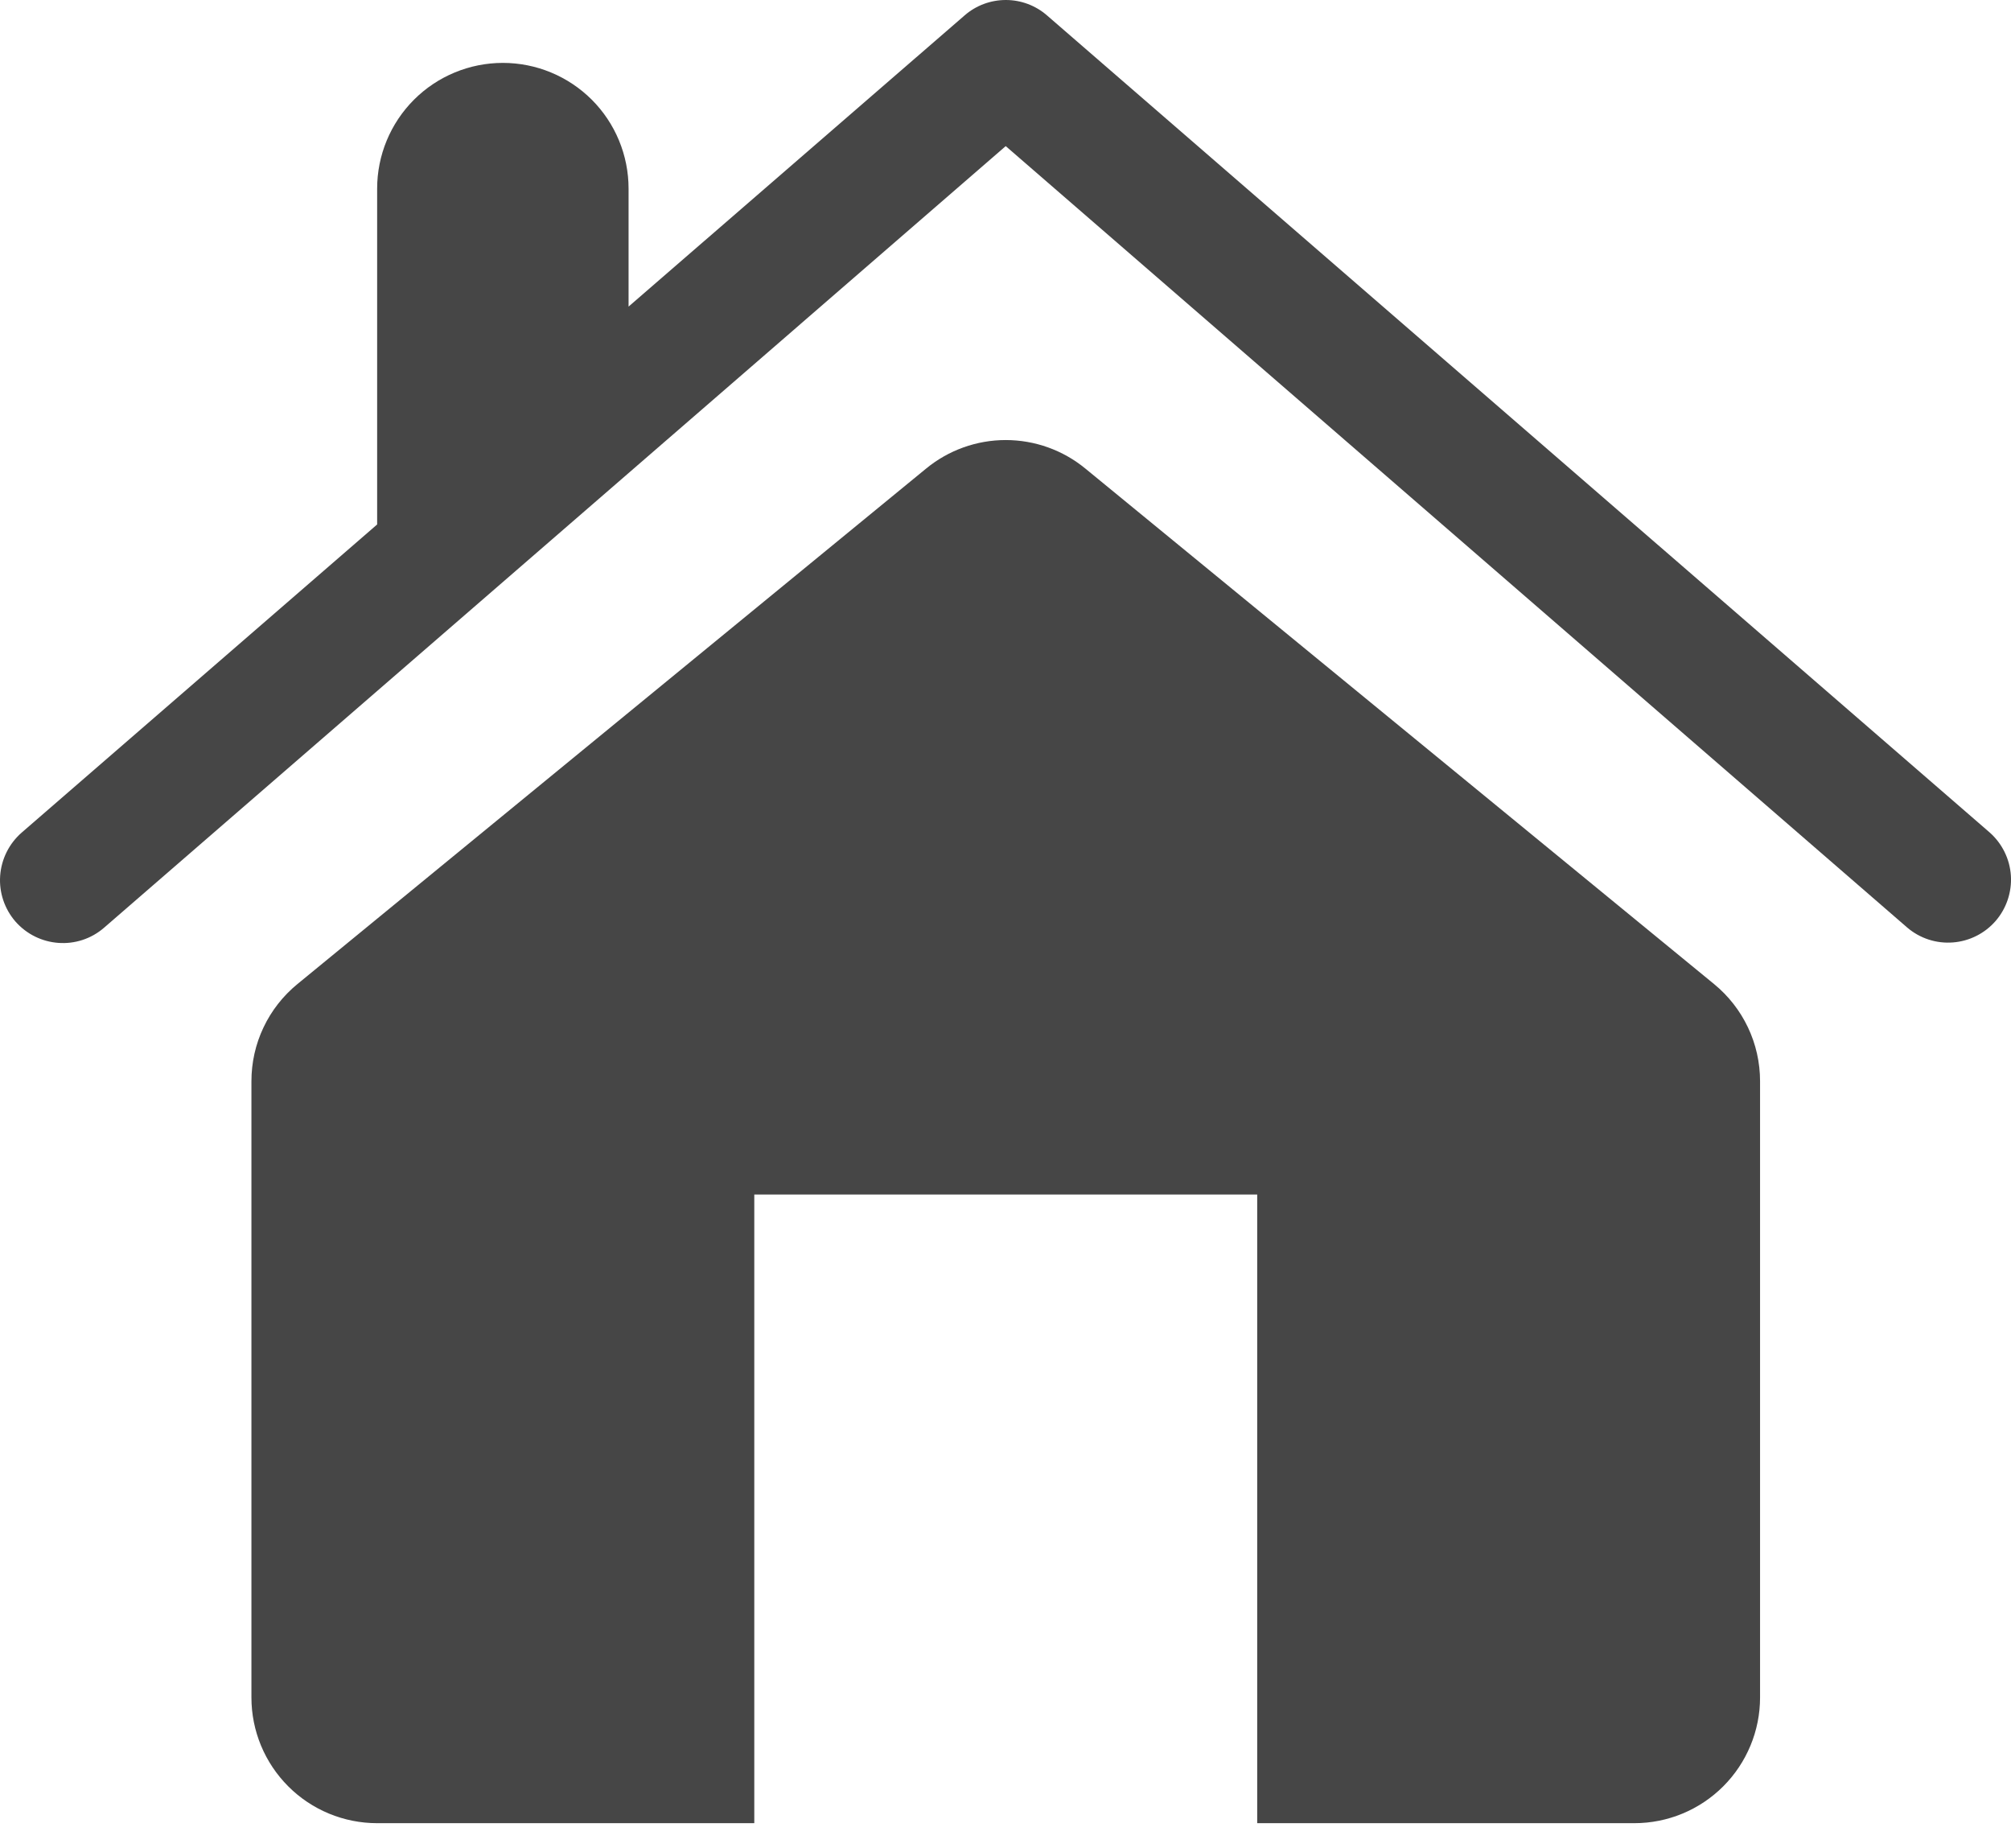 <svg width="37" height="34" viewBox="0 0 37 34" fill="none" xmlns="http://www.w3.org/2000/svg">
<path d="M1.915 17.066L18.504 2.688L35.094 17.066C35.326 17.263 35.627 17.361 35.931 17.337C36.234 17.314 36.517 17.172 36.717 16.942C36.916 16.712 37.017 16.412 36.998 16.108C36.978 15.804 36.839 15.52 36.611 15.317L19.263 0.283C19.053 0.1 18.784 0 18.506 0C18.227 0 17.958 0.1 17.748 0.283L11.565 5.64V3.47C11.565 2.857 11.322 2.268 10.888 1.834C10.454 1.401 9.866 1.157 9.252 1.157C8.639 1.157 8.05 1.401 7.617 1.834C7.183 2.268 6.939 2.857 6.939 3.47V9.648L0.398 15.317C0.167 15.519 0.025 15.804 0.003 16.11C-0.019 16.416 0.082 16.718 0.282 16.95C0.703 17.431 1.432 17.485 1.915 17.066ZM13.878 21.974H23.131V33.539H30.07C30.683 33.539 31.271 33.296 31.705 32.862C32.139 32.428 32.383 31.84 32.383 31.227V19.89C32.383 19.196 32.073 18.542 31.536 18.102L19.971 8.621C19.558 8.281 19.039 8.095 18.504 8.095C17.97 8.095 17.451 8.281 17.038 8.621L5.473 18.102C5.208 18.319 4.994 18.592 4.848 18.901C4.701 19.21 4.626 19.548 4.626 19.89V31.227C4.626 31.84 4.87 32.428 5.304 32.862C5.737 33.296 6.326 33.539 6.939 33.539H13.878V21.974Z" fill="#464646"/>
</svg>
